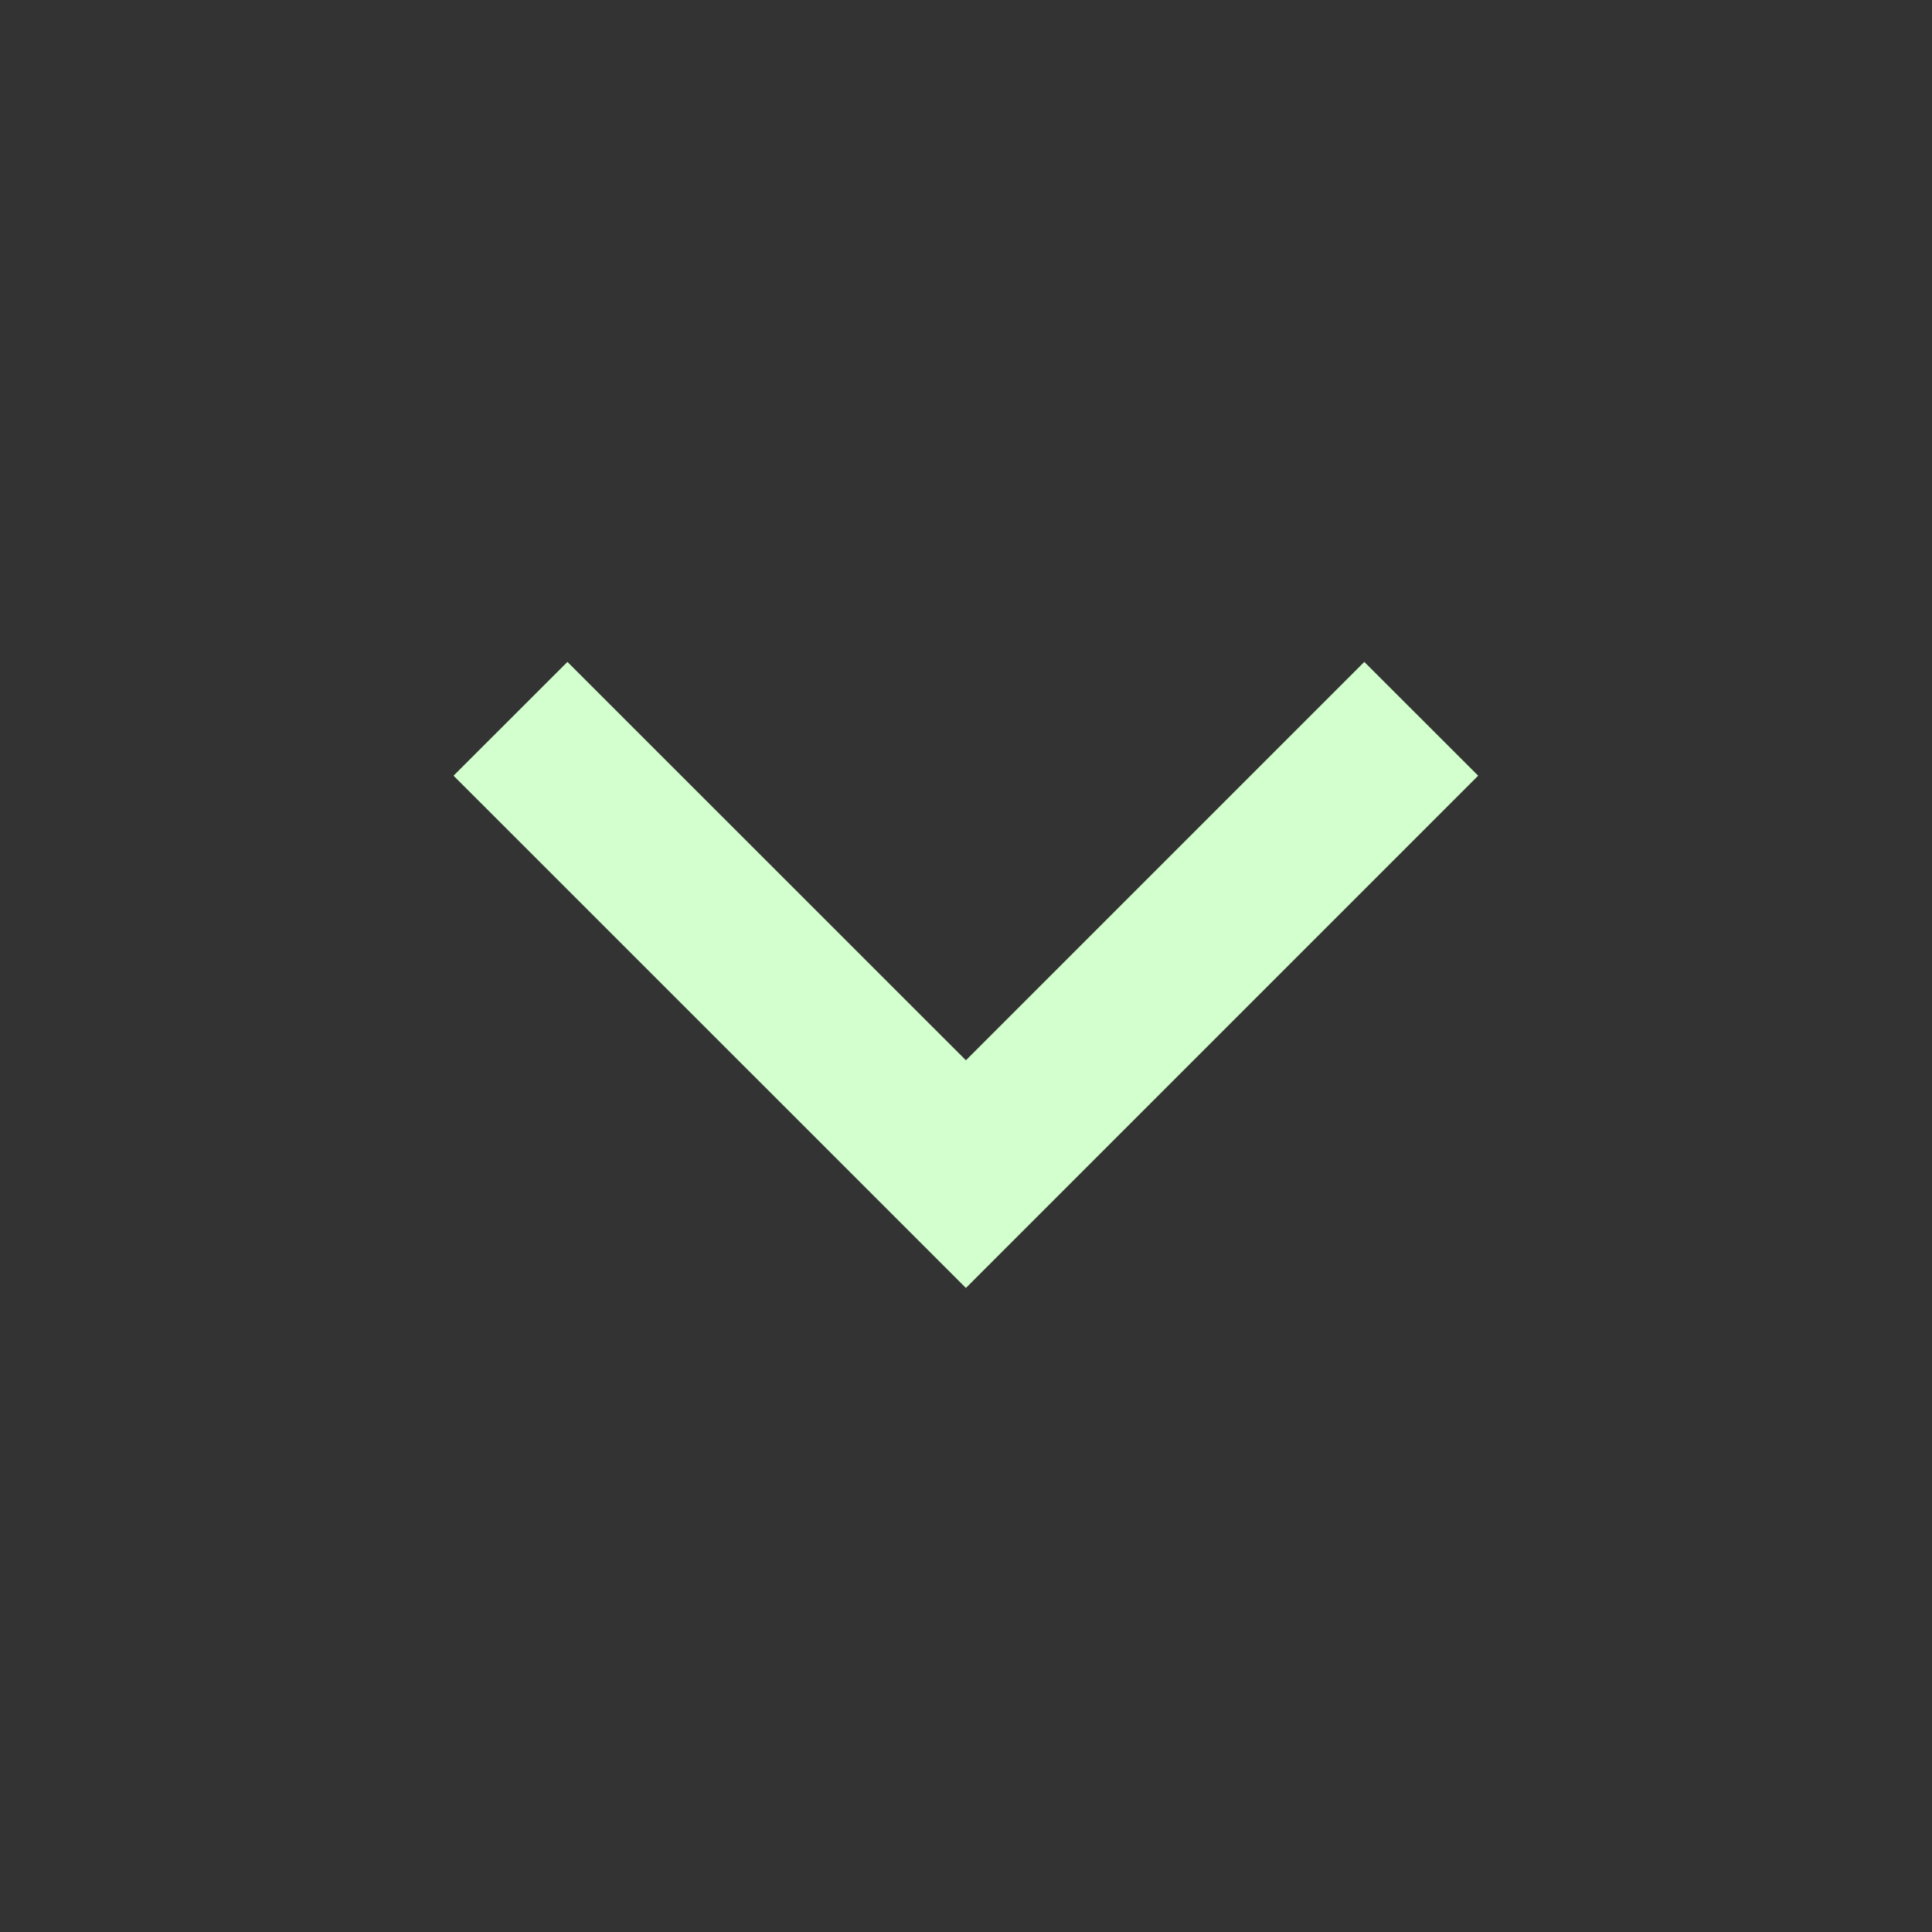 <svg width="20" height="20" viewBox="0 0 20 20" fill="none" xmlns="http://www.w3.org/2000/svg">
<rect x="0" y="0" width="20" height="20" fill="#333333" stroke="none"/>
<path d="M9.999 10.976L14.123 6.852L15.302 8.03L9.999 13.333L4.695 8.03L5.874 6.852L9.999 10.976Z" fill="#D2FFCD"/>
</svg>
